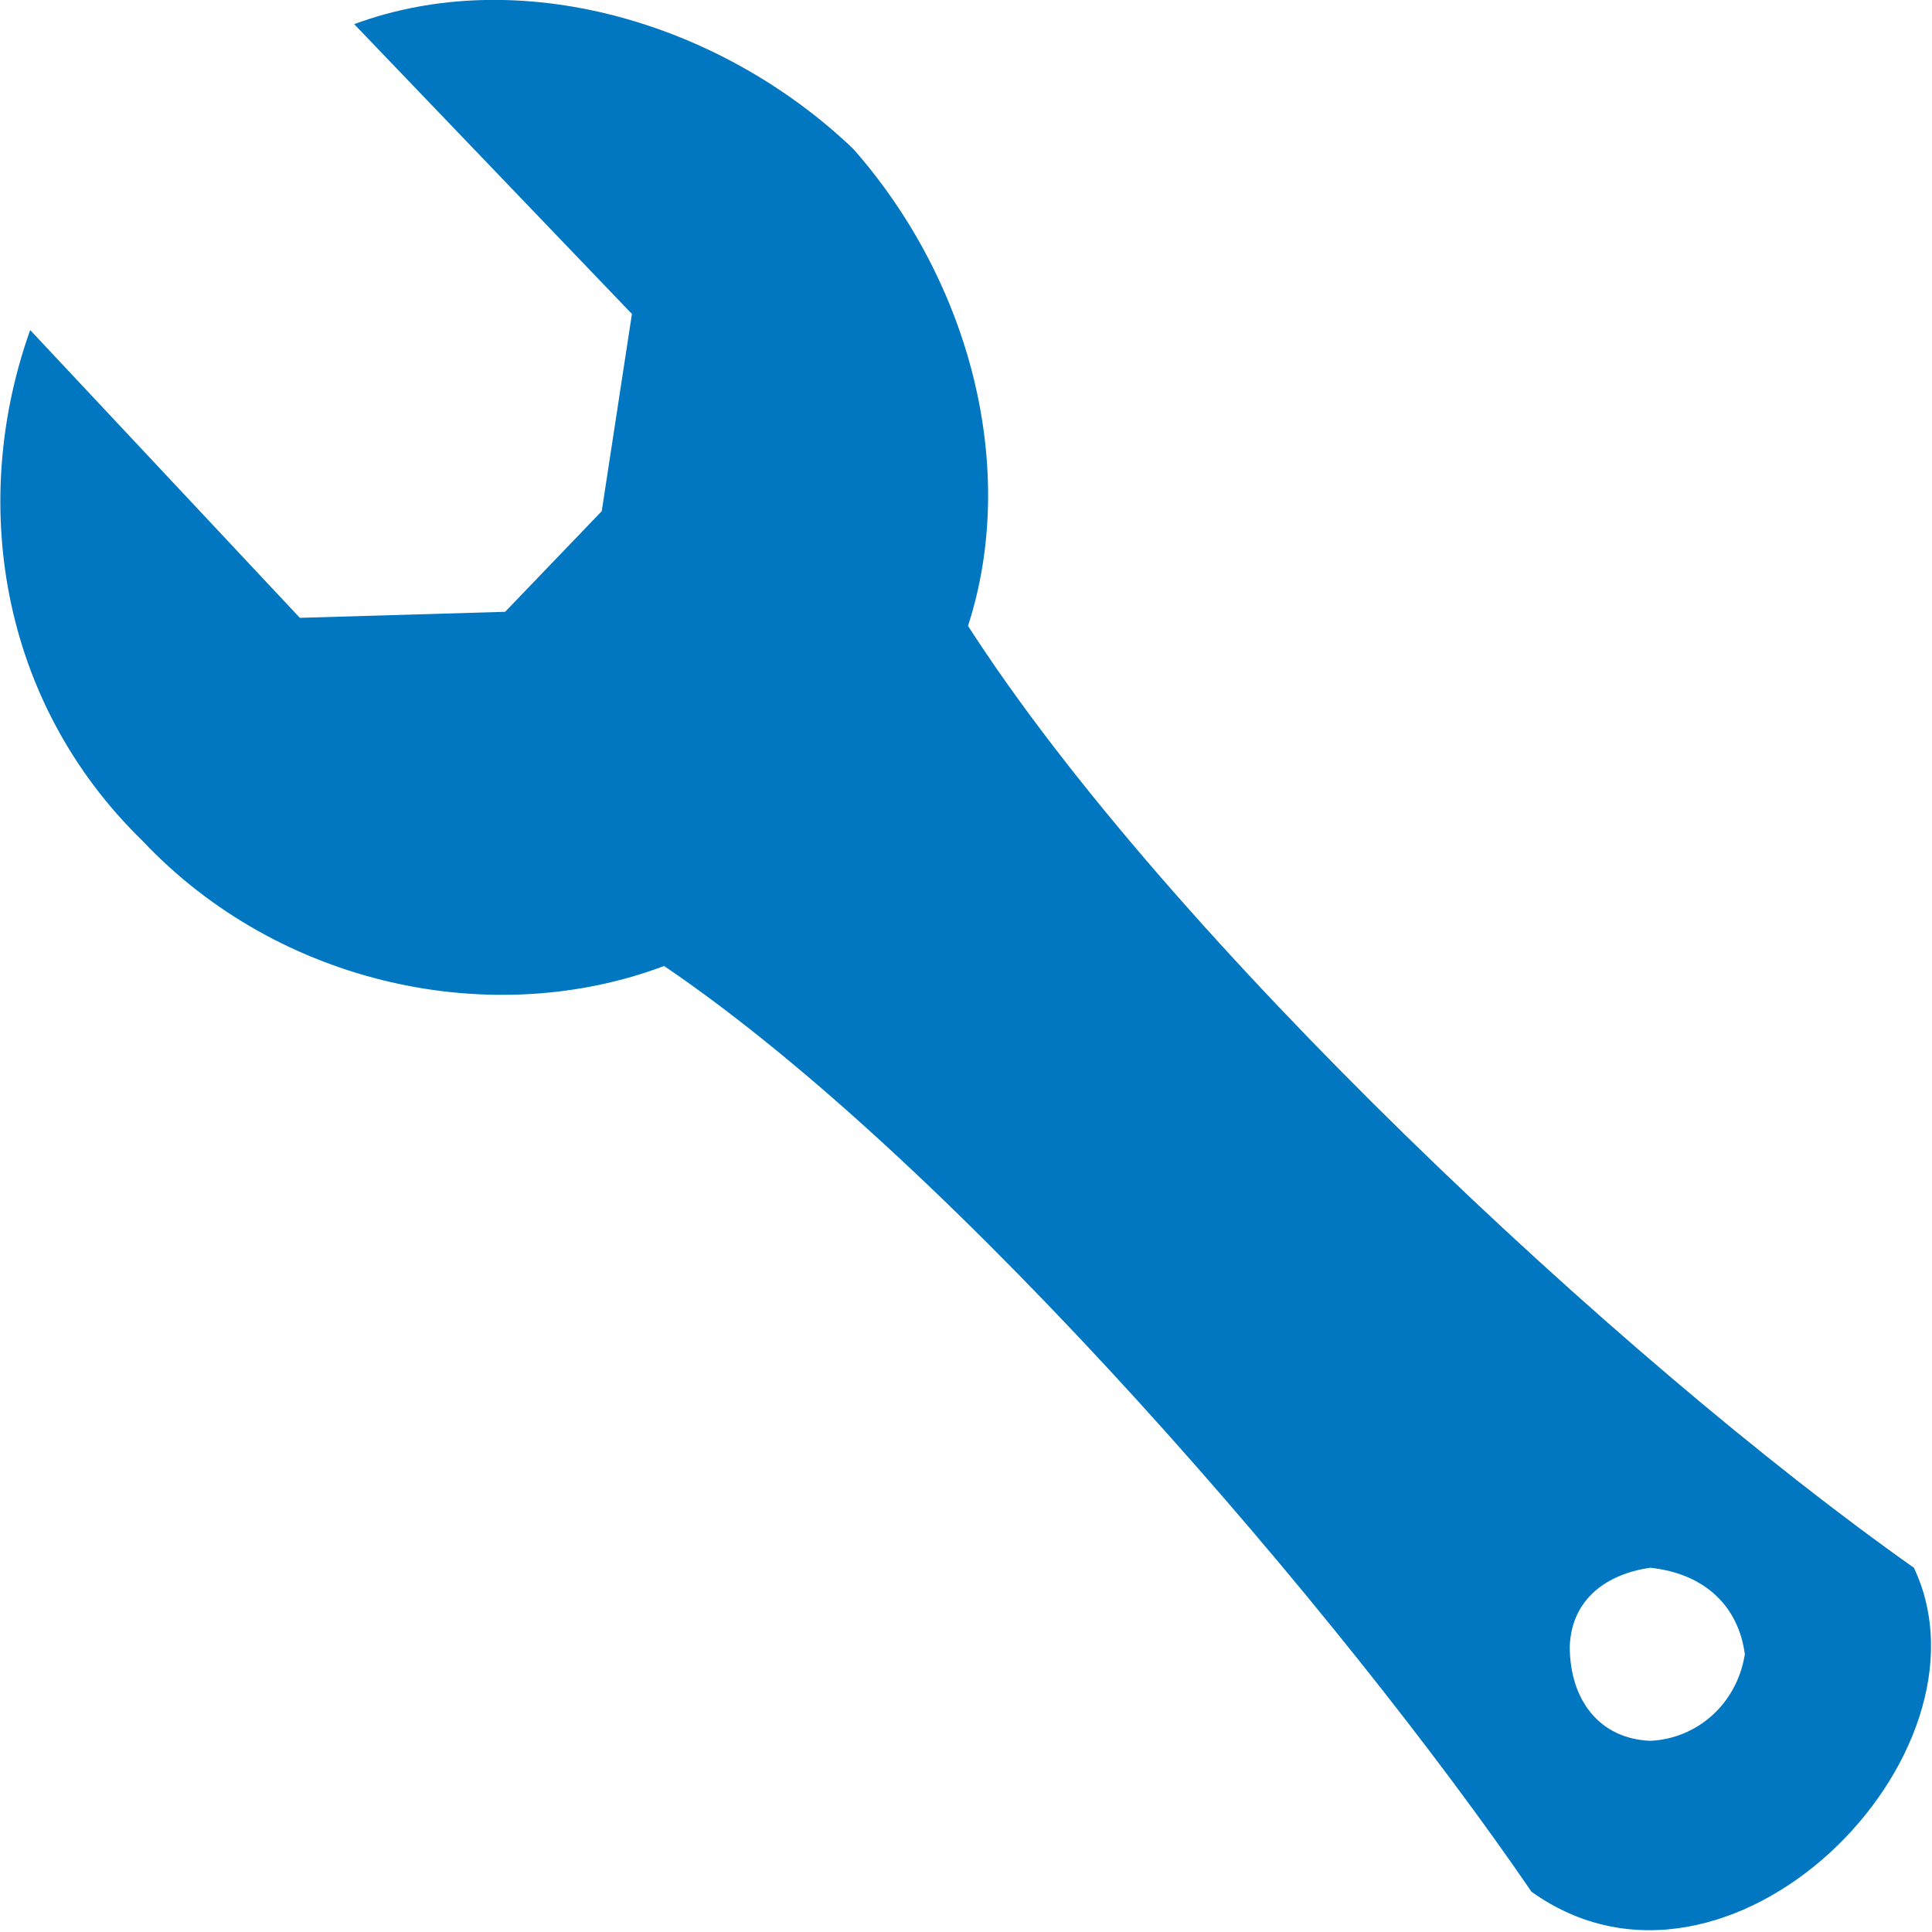 <?xml version="1.0" encoding="utf-8"?>
<!DOCTYPE svg PUBLIC "-//W3C//DTD SVG 1.1//EN" "http://www.w3.org/Graphics/SVG/1.1/DTD/svg11.dtd">
<svg version="1.1" xmlns="http://www.w3.org/2000/svg" xmlns:xlink="http://www.w3.org/1999/xlink" x="0px" y="0px" width="960px"
   height="960px" viewBox="0 0 960 960" enable-background="new 0 0 1920 1080" xml:space="preserve">

<g id="221">
   <path id="1" style="fill:#0077c0" d="M71 542c-72 70 -86 170 -56 254l134 -143l102 3l48 50l15 98l-138 144c81 30 181 2 248 -62c59 -67 82 -160 57 -237c99 -154 324 -365 470 -468c44 -93 -92 -231 -190 -161c-93 136 -285 361 -431 460c-85 -32 -191 -10 -259 62zM867 138c-3 23 -19 40 -47 43 c-21 -3 -39 -15 -40 -39c0 -27 15 -46 40 -47c23 1 43 18 47 43z"
     transform="translate(0, 960) scale(1, -1)" />
</g>

</svg>
